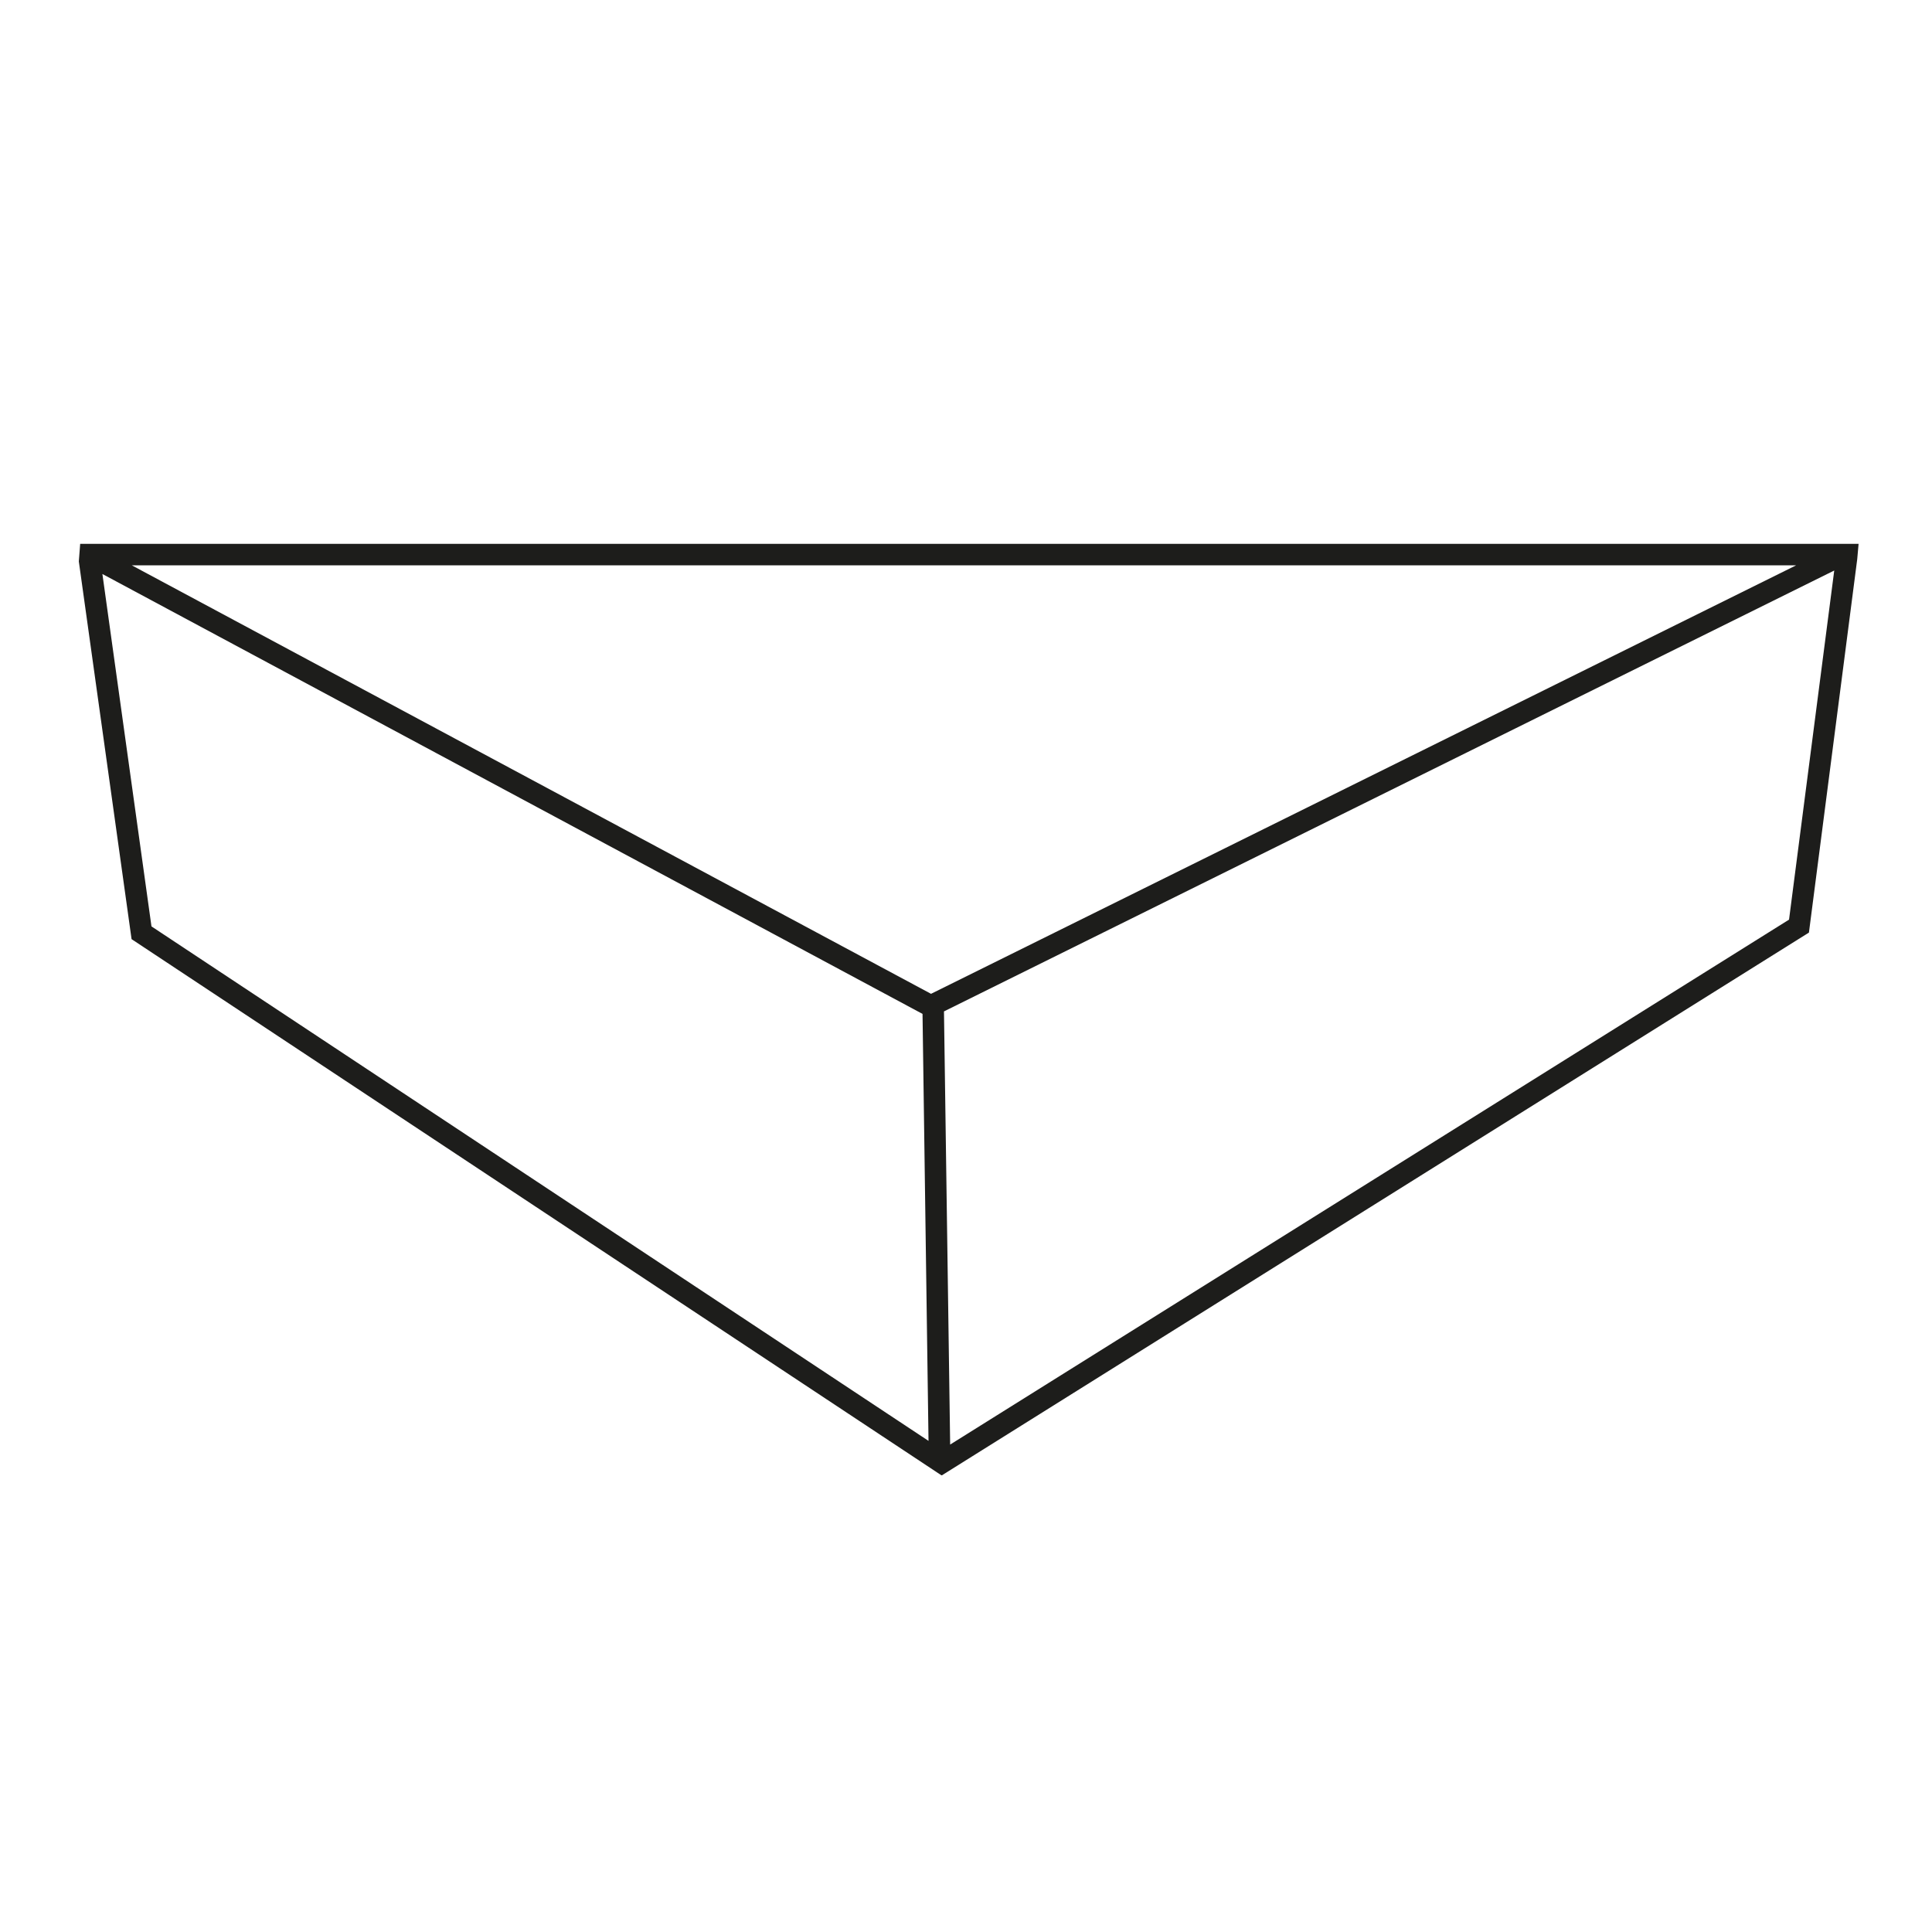 <?xml version="1.0" encoding="utf-8"?>
<!-- Generator: Adobe Illustrator 28.0.0, SVG Export Plug-In . SVG Version: 6.00 Build 0)  -->
<svg version="1.1" id="Warstwa_1" xmlns="http://www.w3.org/2000/svg" xmlns:xlink="http://www.w3.org/1999/xlink" x="0px" y="0px"
	 viewBox="0 0 1000 1000" style="enable-background:new 0 0 1000 1000;" xml:space="preserve">
<style type="text/css">
	.st0{clip-path:url(#SVGID_00000129177534393335778500000004866055045978901948_);fill:#1D1D1B;}
</style>
<g>
	<defs>
		<rect id="SVGID_1_" x="23.8" y="281.4" width="953.5" height="482.2"/>
	</defs>
	<clipPath id="SVGID_00000165921993475868504440000014115228937571327882_">
		<use xlink:href="#SVGID_1_"  style="overflow:visible;"/>
	</clipPath>
	<path style="clip-path:url(#SVGID_00000165921993475868504440000014115228937571327882_);fill:#1D1D1B;" d="M487.4,763.7
		L68.1,486.1L40.8,290.6l0.7-9.1H962l-0.7,7.9l-25,193.3L487.4,763.7z M488.6,523.5l3.2,224.2L926,476l23.4-180.7L488.6,523.5z
		 M78.4,479.5l402.2,266.3l-3.1-221L53,297.1L78.4,479.5z M68.2,292.6l413.7,221.8l447.8-221.8H68.2z"/>
</g>
</svg>
